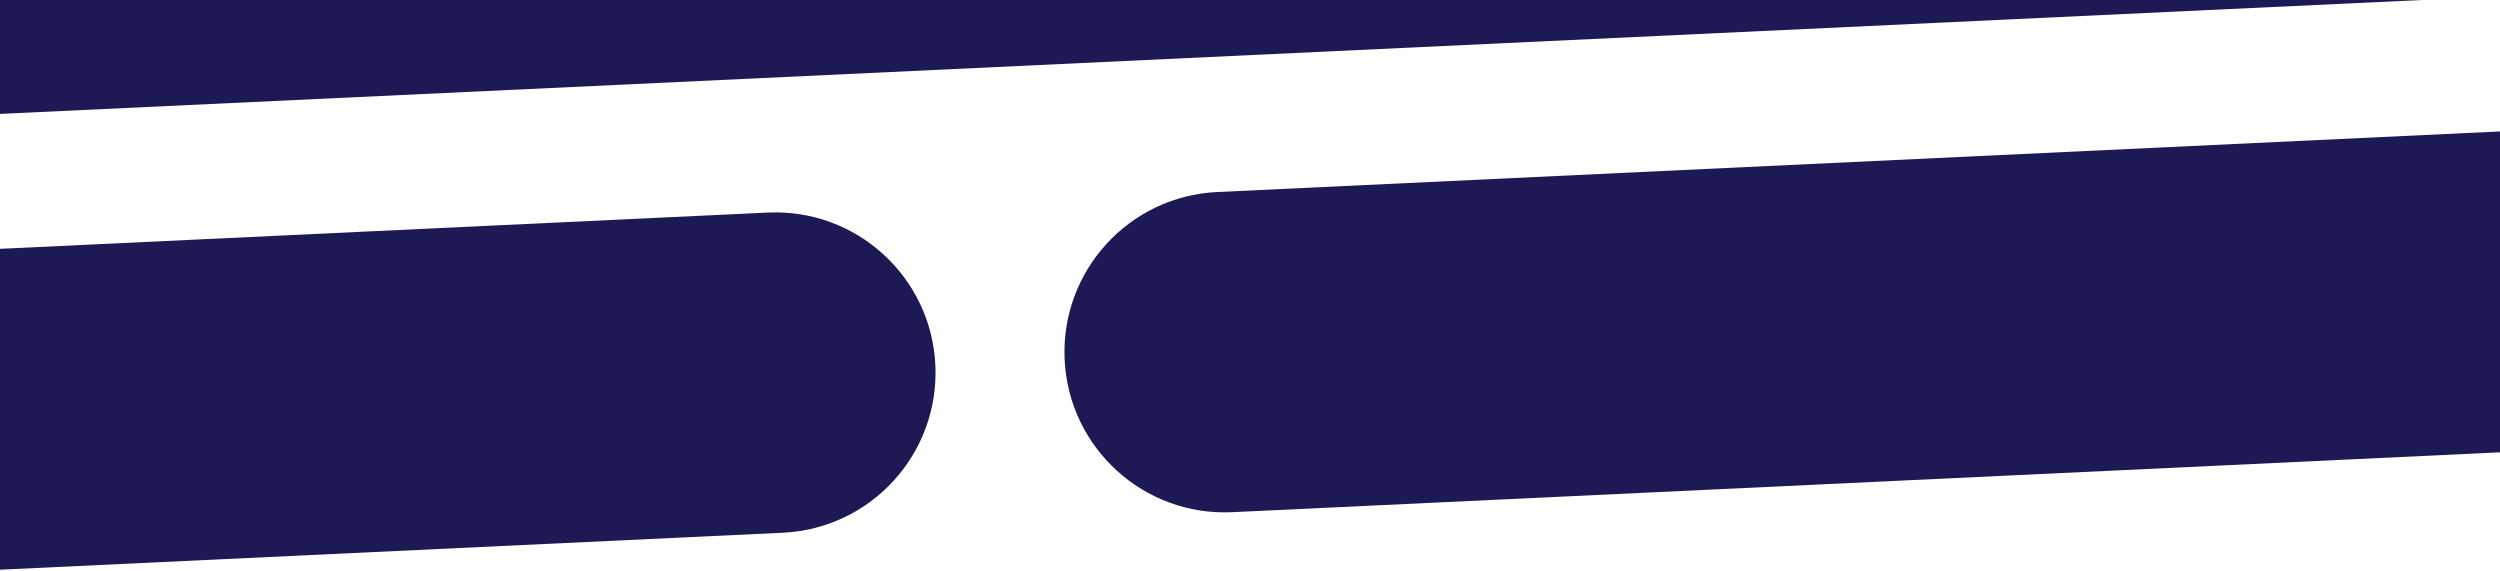<svg width="390" height="89" viewBox="0 0 390 89" fill="none" xmlns="http://www.w3.org/2000/svg">
<g clip-path="url(#clip0_12697_135095)">
<path d="M0 17.768L8.11784e-07 -0.804L198.808 -0.804L394.875 -0.804L0 17.768Z" fill="#1C1954"/>
<path fill-rule="evenodd" clip-rule="evenodd" d="M166.082 56.108C166.734 69.9 178.442 80.552 192.234 79.901L442.948 68.062C456.74 67.41 467.392 55.702 466.741 41.91C466.09 28.118 454.381 17.466 440.59 18.117L189.875 29.956C176.084 30.608 165.431 42.316 166.082 56.108Z" fill="#1C1954"/>
<path fill-rule="evenodd" clip-rule="evenodd" d="M-154.742 71.152C-154.09 84.944 -142.382 95.596 -128.59 94.945L122.124 83.106C135.916 82.454 146.568 70.746 145.917 56.954C145.266 43.162 133.557 32.51 119.765 33.161L-130.949 45.001C-144.741 45.652 -155.393 57.36 -154.742 71.152Z" fill="#1C1954"/>
</g>
<defs>
<clipPath id="clip0_12697_135095">
<rect width="390" height="89" fill="white"/>
</clipPath>
</defs>
</svg>
